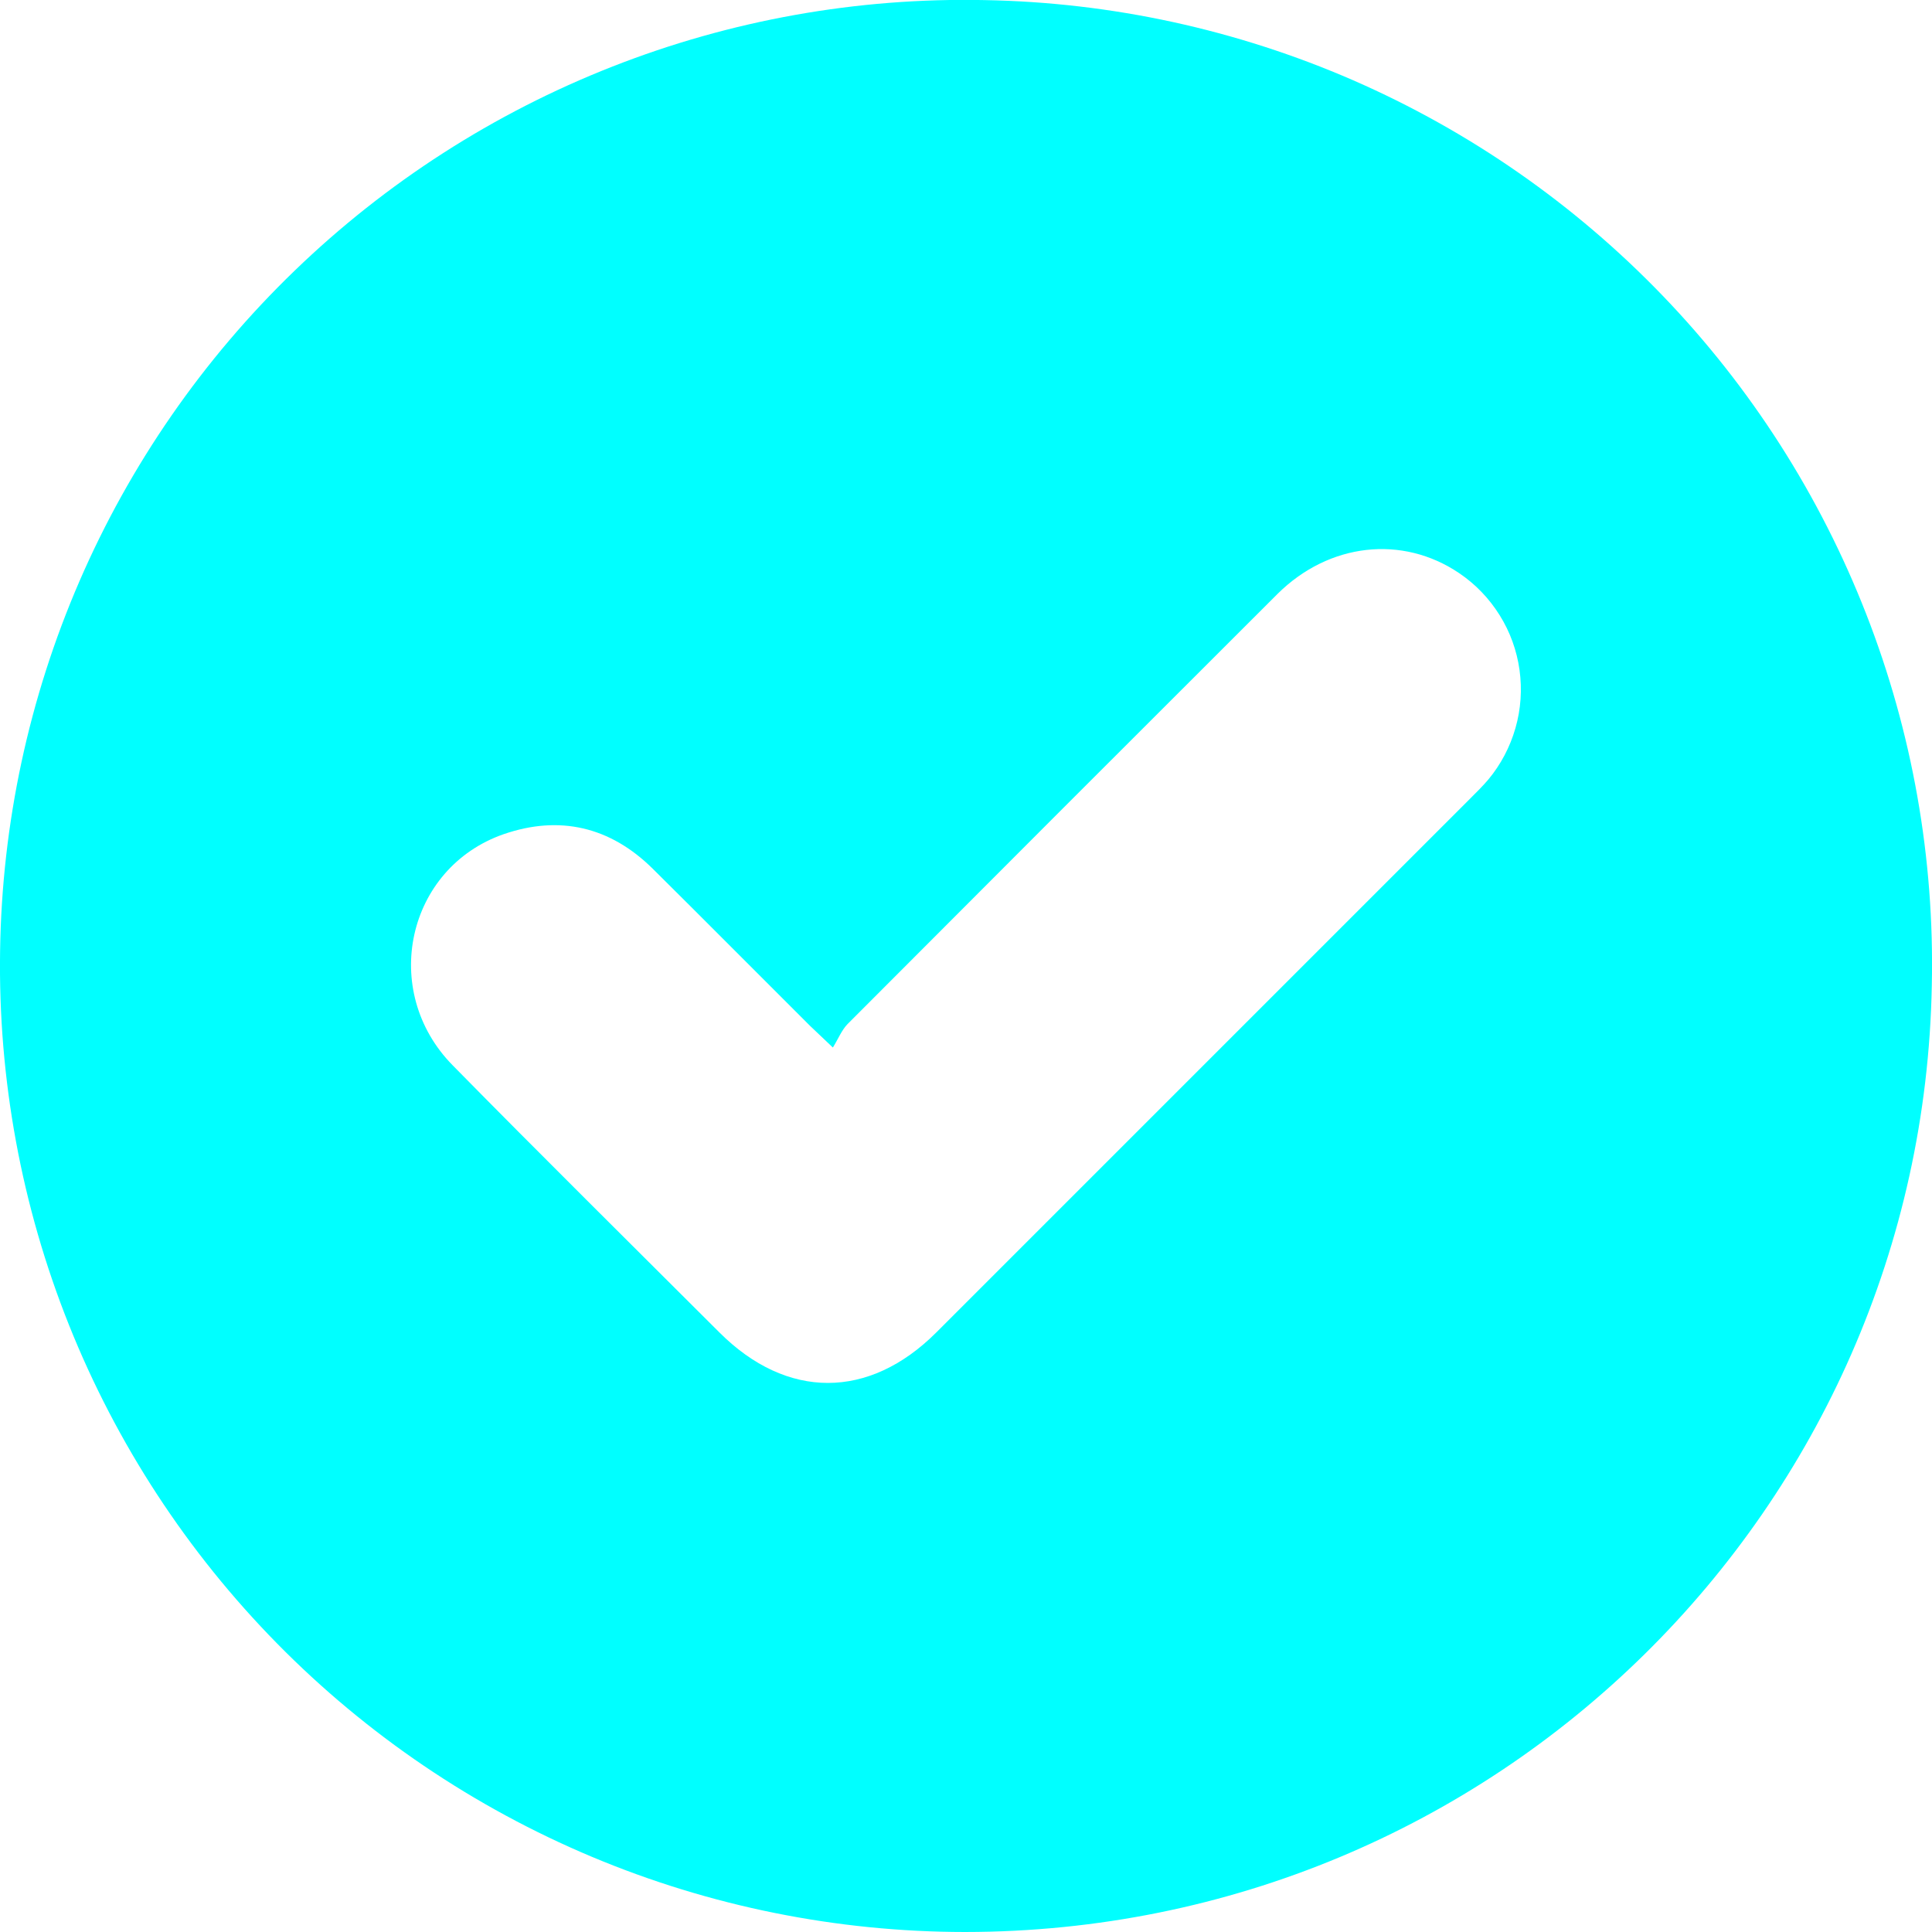 <svg width="20" height="20" viewBox="0 0 20 20" fill="none" xmlns="http://www.w3.org/2000/svg">
<path d="M9.989 20C8.663 19.999 7.351 19.735 6.128 19.222C4.906 18.709 3.797 17.958 2.868 17.013C1.938 16.067 1.206 14.947 0.714 13.716C0.222 12.485 -0.02 11.168 0.001 9.842C0.02 8.526 0.299 7.226 0.822 6.018C1.345 4.81 2.102 3.717 3.049 2.803C3.996 1.888 5.114 1.17 6.34 0.689C7.565 0.208 8.874 -0.026 10.19 0.001C11.505 0.024 12.802 0.306 14.008 0.831C15.213 1.357 16.302 2.115 17.214 3.063C18.125 4.01 18.84 5.129 19.318 6.354C19.796 7.578 20.027 8.886 19.998 10.2C19.899 15.612 15.494 19.996 9.989 20ZM8.622 10.844C8.5 10.729 8.443 10.675 8.384 10.618C7.841 10.077 7.301 9.532 6.756 8.992C6.317 8.558 5.792 8.436 5.215 8.635C4.21 8.984 3.928 10.258 4.686 11.028C5.599 11.957 6.526 12.873 7.448 13.794C8.145 14.49 8.995 14.49 9.692 13.794C11.536 11.951 13.379 10.108 15.221 8.265C15.284 8.202 15.348 8.139 15.406 8.071C15.536 7.915 15.632 7.733 15.688 7.537C15.744 7.342 15.758 7.137 15.73 6.935C15.702 6.734 15.632 6.54 15.524 6.368C15.416 6.195 15.274 6.047 15.105 5.933C14.516 5.535 13.759 5.62 13.227 6.146C11.741 7.629 10.256 9.115 8.773 10.602C8.713 10.664 8.678 10.753 8.622 10.844Z" fill="#00FFFF"/>
</svg>
